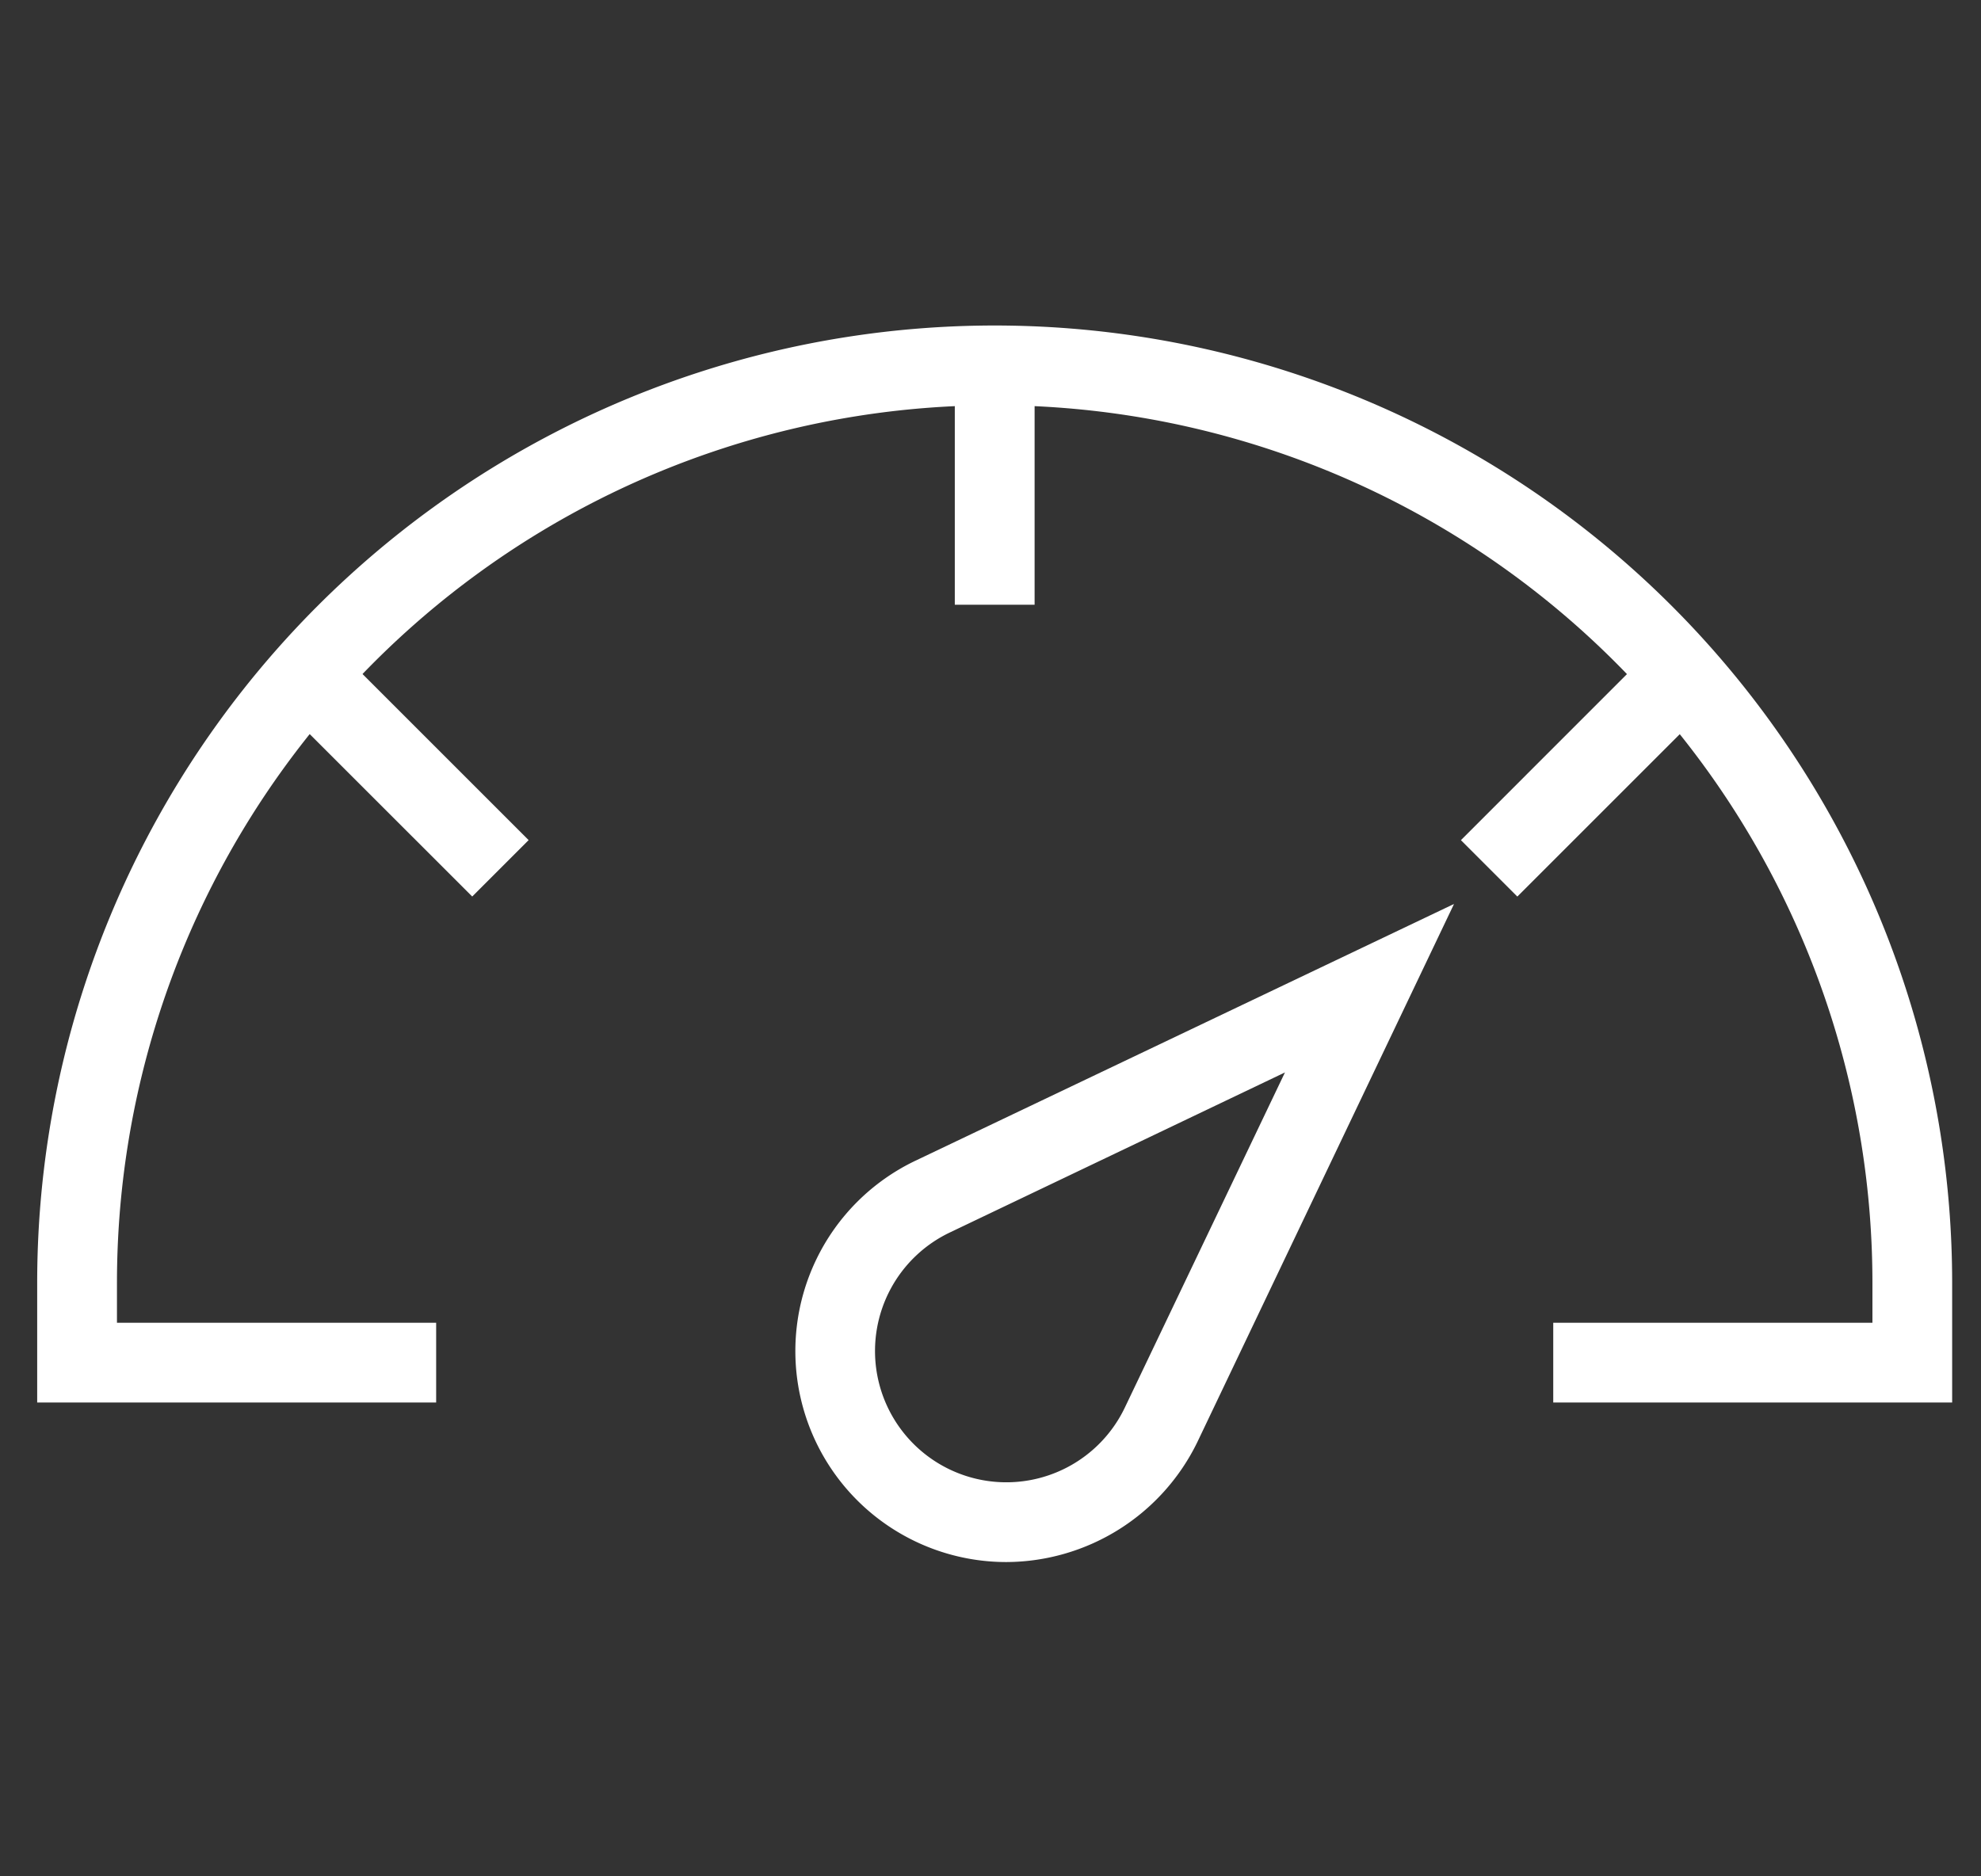 <?xml version="1.0" encoding="UTF-8"?>
<svg xmlns="http://www.w3.org/2000/svg" width="114" height="108" viewBox="0 0 114 108">
  <rect x="0" y="0" width="114" height="108" fill="#333333" stroke="none"/>
  <g id="Site_speed_and_loading_time_optimisation" data-name="Site speed and loading time optimisation" transform="translate(-2121 -1996)">
    <rect id="Rectangle_404" data-name="Rectangle 404" width="114" height="108" transform="translate(2121 1996)" fill="none"></rect>
    <g id="Group_503" data-name="Group 503" transform="translate(2123.14 2014.736)">
      <path id="Path_1028" data-name="Path 1028" d="M110.2,61.99H87.244V57.4h18.368V55.1a50.51,50.51,0,0,0-101.021,0v2.3H22.959V61.99H0V55.1a55.1,55.1,0,1,1,110.2,0Zm0,0" fill="#fff"></path>
      <path id="Path_1029" data-name="Path 1029" d="M245.332,10.668h4.592V24.443h-4.592Zm0,0" transform="translate(-192.526 -8.372)" fill="#fff"></path>
      <path id="Path_1030" data-name="Path 1030" d="M67.888,85.949l11.12,11.12-3.246,3.247L64.641,89.2Zm0,0" transform="translate(-50.727 -67.449)" fill="#fff"></path>
      <path id="Path_1031" data-name="Path 1031" d="M391.749,85.965,395,89.212l-11.121,11.12-3.246-3.247Zm0,0" transform="translate(-298.702 -67.462)" fill="#fff"></path>
      <path id="Path_1032" data-name="Path 1032" d="M214.807,192.551a12.143,12.143,0,0,1-5.223-23.1l30.995-14.779L225.8,185.663A12.272,12.272,0,0,1,214.807,192.551Zm16.043-28.182-19.286,9.213a7.557,7.557,0,1,0,10.074,10.073Zm0,0" transform="translate(-159.045 -121.377)" fill="#fff"></path>
    </g>
  </g>
</svg>
